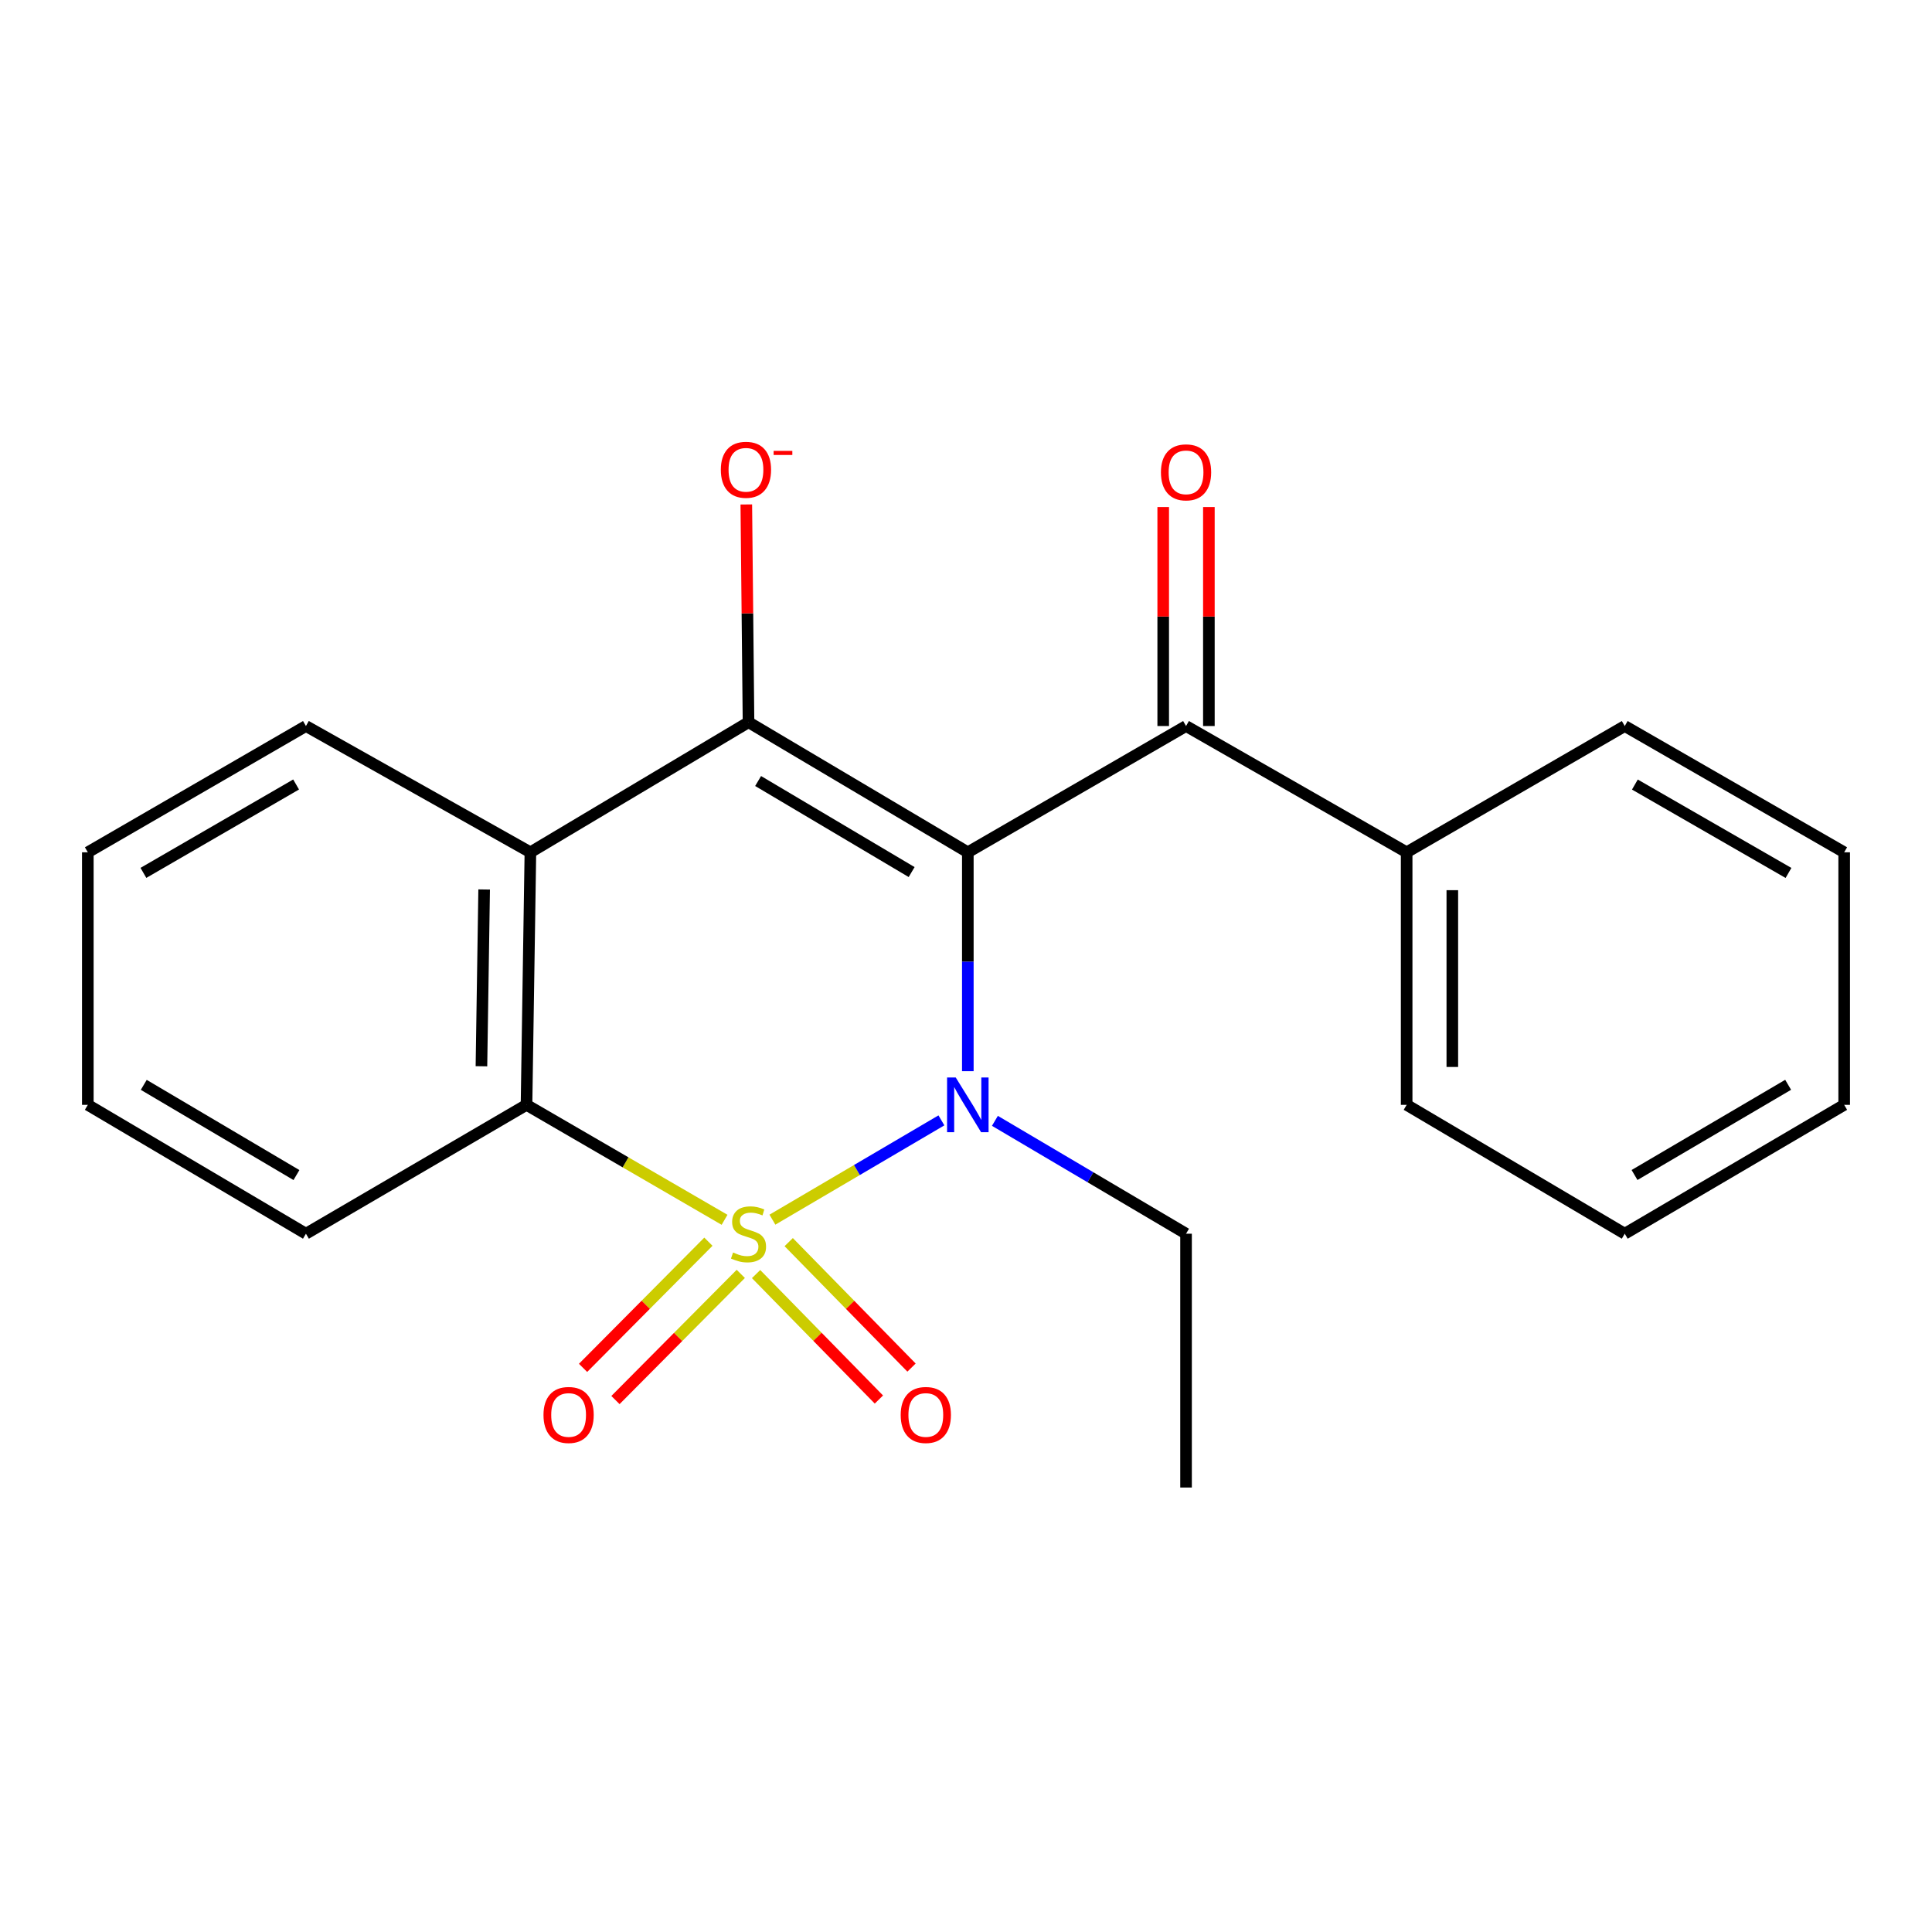 <?xml version='1.0' encoding='iso-8859-1'?>
<svg version='1.1' baseProfile='full'
              xmlns='http://www.w3.org/2000/svg'
                      xmlns:rdkit='http://www.rdkit.org/xml'
                      xmlns:xlink='http://www.w3.org/1999/xlink'
                  xml:space='preserve'
width='1000px' height='1000px' viewBox='0 0 1000 1000'>
<!-- END OF HEADER -->
<rect style='opacity:1.0;fill:#FFFFFF;stroke:none' width='1000' height='1000' x='0' y='0'> </rect>
<path class='bond-1' d='M 399.802,631.297 L 443.537,605.6' style='fill:none;fill-rule:evenodd;stroke:#CCCC00;stroke-width:6px;stroke-linecap:butt;stroke-linejoin:miter;stroke-opacity:1' />
<path class='bond-1' d='M 443.537,605.6 L 487.273,579.902' style='fill:none;fill-rule:evenodd;stroke:#0000FF;stroke-width:6px;stroke-linecap:butt;stroke-linejoin:miter;stroke-opacity:1' />
<path class='bond-3' d='M 375.029,631.368 L 323.776,601.618' style='fill:none;fill-rule:evenodd;stroke:#CCCC00;stroke-width:6px;stroke-linecap:butt;stroke-linejoin:miter;stroke-opacity:1' />
<path class='bond-3' d='M 323.776,601.618 L 272.524,571.868' style='fill:none;fill-rule:evenodd;stroke:#000000;stroke-width:6px;stroke-linecap:butt;stroke-linejoin:miter;stroke-opacity:1' />
<path class='bond-6' d='M 366.663,642.702 L 334.226,675.354' style='fill:none;fill-rule:evenodd;stroke:#CCCC00;stroke-width:6px;stroke-linecap:butt;stroke-linejoin:miter;stroke-opacity:1' />
<path class='bond-6' d='M 334.226,675.354 L 301.789,708.006' style='fill:none;fill-rule:evenodd;stroke:#FF0000;stroke-width:6px;stroke-linecap:butt;stroke-linejoin:miter;stroke-opacity:1' />
<path class='bond-6' d='M 383.432,659.362 L 350.996,692.013' style='fill:none;fill-rule:evenodd;stroke:#CCCC00;stroke-width:6px;stroke-linecap:butt;stroke-linejoin:miter;stroke-opacity:1' />
<path class='bond-6' d='M 350.996,692.013 L 318.559,724.665' style='fill:none;fill-rule:evenodd;stroke:#FF0000;stroke-width:6px;stroke-linecap:butt;stroke-linejoin:miter;stroke-opacity:1' />
<path class='bond-7' d='M 391.345,659.46 L 423.13,691.927' style='fill:none;fill-rule:evenodd;stroke:#CCCC00;stroke-width:6px;stroke-linecap:butt;stroke-linejoin:miter;stroke-opacity:1' />
<path class='bond-7' d='M 423.13,691.927 L 454.915,724.395' style='fill:none;fill-rule:evenodd;stroke:#FF0000;stroke-width:6px;stroke-linecap:butt;stroke-linejoin:miter;stroke-opacity:1' />
<path class='bond-7' d='M 408.236,642.923 L 440.021,675.391' style='fill:none;fill-rule:evenodd;stroke:#CCCC00;stroke-width:6px;stroke-linecap:butt;stroke-linejoin:miter;stroke-opacity:1' />
<path class='bond-7' d='M 440.021,675.391 L 471.806,707.859' style='fill:none;fill-rule:evenodd;stroke:#FF0000;stroke-width:6px;stroke-linecap:butt;stroke-linejoin:miter;stroke-opacity:1' />
<path class='bond-0' d='M 500.946,441.15 L 500.946,497.795' style='fill:none;fill-rule:evenodd;stroke:#000000;stroke-width:6px;stroke-linecap:butt;stroke-linejoin:miter;stroke-opacity:1' />
<path class='bond-0' d='M 500.946,497.795 L 500.946,554.44' style='fill:none;fill-rule:evenodd;stroke:#0000FF;stroke-width:6px;stroke-linecap:butt;stroke-linejoin:miter;stroke-opacity:1' />
<path class='bond-5' d='M 500.946,441.15 L 613.896,375.791' style='fill:none;fill-rule:evenodd;stroke:#000000;stroke-width:6px;stroke-linecap:butt;stroke-linejoin:miter;stroke-opacity:1' />
<path class='bond-22' d='M 500.946,441.15 L 387.431,373.821' style='fill:none;fill-rule:evenodd;stroke:#000000;stroke-width:6px;stroke-linecap:butt;stroke-linejoin:miter;stroke-opacity:1' />
<path class='bond-22' d='M 471.86,451.381 L 392.399,404.251' style='fill:none;fill-rule:evenodd;stroke:#000000;stroke-width:6px;stroke-linecap:butt;stroke-linejoin:miter;stroke-opacity:1' />
<path class='bond-11' d='M 514.965,580.147 L 564.43,609.357' style='fill:none;fill-rule:evenodd;stroke:#0000FF;stroke-width:6px;stroke-linecap:butt;stroke-linejoin:miter;stroke-opacity:1' />
<path class='bond-11' d='M 564.43,609.357 L 613.896,638.567' style='fill:none;fill-rule:evenodd;stroke:#000000;stroke-width:6px;stroke-linecap:butt;stroke-linejoin:miter;stroke-opacity:1' />
<path class='bond-2' d='M 387.431,373.821 L 274.533,441.15' style='fill:none;fill-rule:evenodd;stroke:#000000;stroke-width:6px;stroke-linecap:butt;stroke-linejoin:miter;stroke-opacity:1' />
<path class='bond-8' d='M 387.431,373.821 L 386.859,317.463' style='fill:none;fill-rule:evenodd;stroke:#000000;stroke-width:6px;stroke-linecap:butt;stroke-linejoin:miter;stroke-opacity:1' />
<path class='bond-8' d='M 386.859,317.463 L 386.287,261.106' style='fill:none;fill-rule:evenodd;stroke:#FF0000;stroke-width:6px;stroke-linecap:butt;stroke-linejoin:miter;stroke-opacity:1' />
<path class='bond-4' d='M 272.524,571.868 L 274.533,441.15' style='fill:none;fill-rule:evenodd;stroke:#000000;stroke-width:6px;stroke-linecap:butt;stroke-linejoin:miter;stroke-opacity:1' />
<path class='bond-4' d='M 249.19,551.897 L 250.596,460.394' style='fill:none;fill-rule:evenodd;stroke:#000000;stroke-width:6px;stroke-linecap:butt;stroke-linejoin:miter;stroke-opacity:1' />
<path class='bond-13' d='M 272.524,571.868 L 158.352,638.567' style='fill:none;fill-rule:evenodd;stroke:#000000;stroke-width:6px;stroke-linecap:butt;stroke-linejoin:miter;stroke-opacity:1' />
<path class='bond-12' d='M 274.533,441.15 L 158.352,375.791' style='fill:none;fill-rule:evenodd;stroke:#000000;stroke-width:6px;stroke-linecap:butt;stroke-linejoin:miter;stroke-opacity:1' />
<path class='bond-9' d='M 625.715,375.791 L 625.715,319.119' style='fill:none;fill-rule:evenodd;stroke:#000000;stroke-width:6px;stroke-linecap:butt;stroke-linejoin:miter;stroke-opacity:1' />
<path class='bond-9' d='M 625.715,319.119 L 625.715,262.448' style='fill:none;fill-rule:evenodd;stroke:#FF0000;stroke-width:6px;stroke-linecap:butt;stroke-linejoin:miter;stroke-opacity:1' />
<path class='bond-9' d='M 602.077,375.791 L 602.077,319.119' style='fill:none;fill-rule:evenodd;stroke:#000000;stroke-width:6px;stroke-linecap:butt;stroke-linejoin:miter;stroke-opacity:1' />
<path class='bond-9' d='M 602.077,319.119 L 602.077,262.448' style='fill:none;fill-rule:evenodd;stroke:#FF0000;stroke-width:6px;stroke-linecap:butt;stroke-linejoin:miter;stroke-opacity:1' />
<path class='bond-10' d='M 613.896,375.791 L 728.08,441.15' style='fill:none;fill-rule:evenodd;stroke:#000000;stroke-width:6px;stroke-linecap:butt;stroke-linejoin:miter;stroke-opacity:1' />
<path class='bond-14' d='M 728.08,441.15 L 728.08,571.868' style='fill:none;fill-rule:evenodd;stroke:#000000;stroke-width:6px;stroke-linecap:butt;stroke-linejoin:miter;stroke-opacity:1' />
<path class='bond-14' d='M 751.718,460.758 L 751.718,552.26' style='fill:none;fill-rule:evenodd;stroke:#000000;stroke-width:6px;stroke-linecap:butt;stroke-linejoin:miter;stroke-opacity:1' />
<path class='bond-15' d='M 728.08,441.15 L 840.965,375.791' style='fill:none;fill-rule:evenodd;stroke:#000000;stroke-width:6px;stroke-linecap:butt;stroke-linejoin:miter;stroke-opacity:1' />
<path class='bond-16' d='M 613.896,638.567 L 613.896,769.941' style='fill:none;fill-rule:evenodd;stroke:#000000;stroke-width:6px;stroke-linecap:butt;stroke-linejoin:miter;stroke-opacity:1' />
<path class='bond-23' d='M 158.352,375.791 L 45.455,441.15' style='fill:none;fill-rule:evenodd;stroke:#000000;stroke-width:6px;stroke-linecap:butt;stroke-linejoin:miter;stroke-opacity:1' />
<path class='bond-23' d='M 153.261,406.052 L 74.232,451.803' style='fill:none;fill-rule:evenodd;stroke:#000000;stroke-width:6px;stroke-linecap:butt;stroke-linejoin:miter;stroke-opacity:1' />
<path class='bond-18' d='M 158.352,638.567 L 45.455,571.868' style='fill:none;fill-rule:evenodd;stroke:#000000;stroke-width:6px;stroke-linecap:butt;stroke-linejoin:miter;stroke-opacity:1' />
<path class='bond-18' d='M 153.441,608.21 L 74.413,561.521' style='fill:none;fill-rule:evenodd;stroke:#000000;stroke-width:6px;stroke-linecap:butt;stroke-linejoin:miter;stroke-opacity:1' />
<path class='bond-19' d='M 728.08,571.868 L 840.965,638.567' style='fill:none;fill-rule:evenodd;stroke:#000000;stroke-width:6px;stroke-linecap:butt;stroke-linejoin:miter;stroke-opacity:1' />
<path class='bond-20' d='M 840.965,375.791 L 954.545,441.15' style='fill:none;fill-rule:evenodd;stroke:#000000;stroke-width:6px;stroke-linecap:butt;stroke-linejoin:miter;stroke-opacity:1' />
<path class='bond-20' d='M 846.212,406.083 L 925.719,451.834' style='fill:none;fill-rule:evenodd;stroke:#000000;stroke-width:6px;stroke-linecap:butt;stroke-linejoin:miter;stroke-opacity:1' />
<path class='bond-17' d='M 45.455,441.15 L 45.455,571.868' style='fill:none;fill-rule:evenodd;stroke:#000000;stroke-width:6px;stroke-linecap:butt;stroke-linejoin:miter;stroke-opacity:1' />
<path class='bond-21' d='M 840.965,638.567 L 954.545,571.868' style='fill:none;fill-rule:evenodd;stroke:#000000;stroke-width:6px;stroke-linecap:butt;stroke-linejoin:miter;stroke-opacity:1' />
<path class='bond-21' d='M 846.032,608.179 L 925.539,561.49' style='fill:none;fill-rule:evenodd;stroke:#000000;stroke-width:6px;stroke-linecap:butt;stroke-linejoin:miter;stroke-opacity:1' />
<path class='bond-24' d='M 954.545,441.15 L 954.545,571.868' style='fill:none;fill-rule:evenodd;stroke:#000000;stroke-width:6px;stroke-linecap:butt;stroke-linejoin:miter;stroke-opacity:1' />
<path  class='atom-0' d='M 379.431 648.287
Q 379.751 648.407, 381.071 648.967
Q 382.391 649.527, 383.831 649.887
Q 385.311 650.207, 386.751 650.207
Q 389.431 650.207, 390.991 648.927
Q 392.551 647.607, 392.551 645.327
Q 392.551 643.767, 391.751 642.807
Q 390.991 641.847, 389.791 641.327
Q 388.591 640.807, 386.591 640.207
Q 384.071 639.447, 382.551 638.727
Q 381.071 638.007, 379.991 636.487
Q 378.951 634.967, 378.951 632.407
Q 378.951 628.847, 381.351 626.647
Q 383.791 624.447, 388.591 624.447
Q 391.871 624.447, 395.591 626.007
L 394.671 629.087
Q 391.271 627.687, 388.711 627.687
Q 385.951 627.687, 384.431 628.847
Q 382.911 629.967, 382.951 631.927
Q 382.951 633.447, 383.711 634.367
Q 384.511 635.287, 385.631 635.807
Q 386.791 636.327, 388.711 636.927
Q 391.271 637.727, 392.791 638.527
Q 394.311 639.327, 395.391 640.967
Q 396.511 642.567, 396.511 645.327
Q 396.511 649.247, 393.871 651.367
Q 391.271 653.447, 386.911 653.447
Q 384.391 653.447, 382.471 652.887
Q 380.591 652.367, 378.351 651.447
L 379.431 648.287
' fill='#CCCC00'/>
<path  class='atom-2' d='M 494.686 557.708
L 503.966 572.708
Q 504.886 574.188, 506.366 576.868
Q 507.846 579.548, 507.926 579.708
L 507.926 557.708
L 511.686 557.708
L 511.686 586.028
L 507.806 586.028
L 497.846 569.628
Q 496.686 567.708, 495.446 565.508
Q 494.246 563.308, 493.886 562.628
L 493.886 586.028
L 490.206 586.028
L 490.206 557.708
L 494.686 557.708
' fill='#0000FF'/>
<path  class='atom-7' d='M 281.31 732.384
Q 281.31 725.584, 284.67 721.784
Q 288.03 717.984, 294.31 717.984
Q 300.59 717.984, 303.95 721.784
Q 307.31 725.584, 307.31 732.384
Q 307.31 739.264, 303.91 743.184
Q 300.51 747.064, 294.31 747.064
Q 288.07 747.064, 284.67 743.184
Q 281.31 739.304, 281.31 732.384
M 294.31 743.864
Q 298.63 743.864, 300.95 740.984
Q 303.31 738.064, 303.31 732.384
Q 303.31 726.824, 300.95 724.024
Q 298.63 721.184, 294.31 721.184
Q 289.99 721.184, 287.63 723.984
Q 285.31 726.784, 285.31 732.384
Q 285.31 738.104, 287.63 740.984
Q 289.99 743.864, 294.31 743.864
' fill='#FF0000'/>
<path  class='atom-8' d='M 466.199 732.384
Q 466.199 725.584, 469.559 721.784
Q 472.919 717.984, 479.199 717.984
Q 485.479 717.984, 488.839 721.784
Q 492.199 725.584, 492.199 732.384
Q 492.199 739.264, 488.799 743.184
Q 485.399 747.064, 479.199 747.064
Q 472.959 747.064, 469.559 743.184
Q 466.199 739.304, 466.199 732.384
M 479.199 743.864
Q 483.519 743.864, 485.839 740.984
Q 488.199 738.064, 488.199 732.384
Q 488.199 726.824, 485.839 724.024
Q 483.519 721.184, 479.199 721.184
Q 474.879 721.184, 472.519 723.984
Q 470.199 726.784, 470.199 732.384
Q 470.199 738.104, 472.519 740.984
Q 474.879 743.864, 479.199 743.864
' fill='#FF0000'/>
<path  class='atom-9' d='M 373.104 243.157
Q 373.104 236.357, 376.464 232.557
Q 379.824 228.757, 386.104 228.757
Q 392.384 228.757, 395.744 232.557
Q 399.104 236.357, 399.104 243.157
Q 399.104 250.037, 395.704 253.957
Q 392.304 257.837, 386.104 257.837
Q 379.864 257.837, 376.464 253.957
Q 373.104 250.077, 373.104 243.157
M 386.104 254.637
Q 390.424 254.637, 392.744 251.757
Q 395.104 248.837, 395.104 243.157
Q 395.104 237.597, 392.744 234.797
Q 390.424 231.957, 386.104 231.957
Q 381.784 231.957, 379.424 234.757
Q 377.104 237.557, 377.104 243.157
Q 377.104 248.877, 379.424 251.757
Q 381.784 254.637, 386.104 254.637
' fill='#FF0000'/>
<path  class='atom-9' d='M 400.424 233.379
L 410.113 233.379
L 410.113 235.491
L 400.424 235.491
L 400.424 233.379
' fill='#FF0000'/>
<path  class='atom-10' d='M 600.896 244.483
Q 600.896 237.683, 604.256 233.883
Q 607.616 230.083, 613.896 230.083
Q 620.176 230.083, 623.536 233.883
Q 626.896 237.683, 626.896 244.483
Q 626.896 251.363, 623.496 255.283
Q 620.096 259.163, 613.896 259.163
Q 607.656 259.163, 604.256 255.283
Q 600.896 251.403, 600.896 244.483
M 613.896 255.963
Q 618.216 255.963, 620.536 253.083
Q 622.896 250.163, 622.896 244.483
Q 622.896 238.923, 620.536 236.123
Q 618.216 233.283, 613.896 233.283
Q 609.576 233.283, 607.216 236.083
Q 604.896 238.883, 604.896 244.483
Q 604.896 250.203, 607.216 253.083
Q 609.576 255.963, 613.896 255.963
' fill='#FF0000'/>
</svg>
